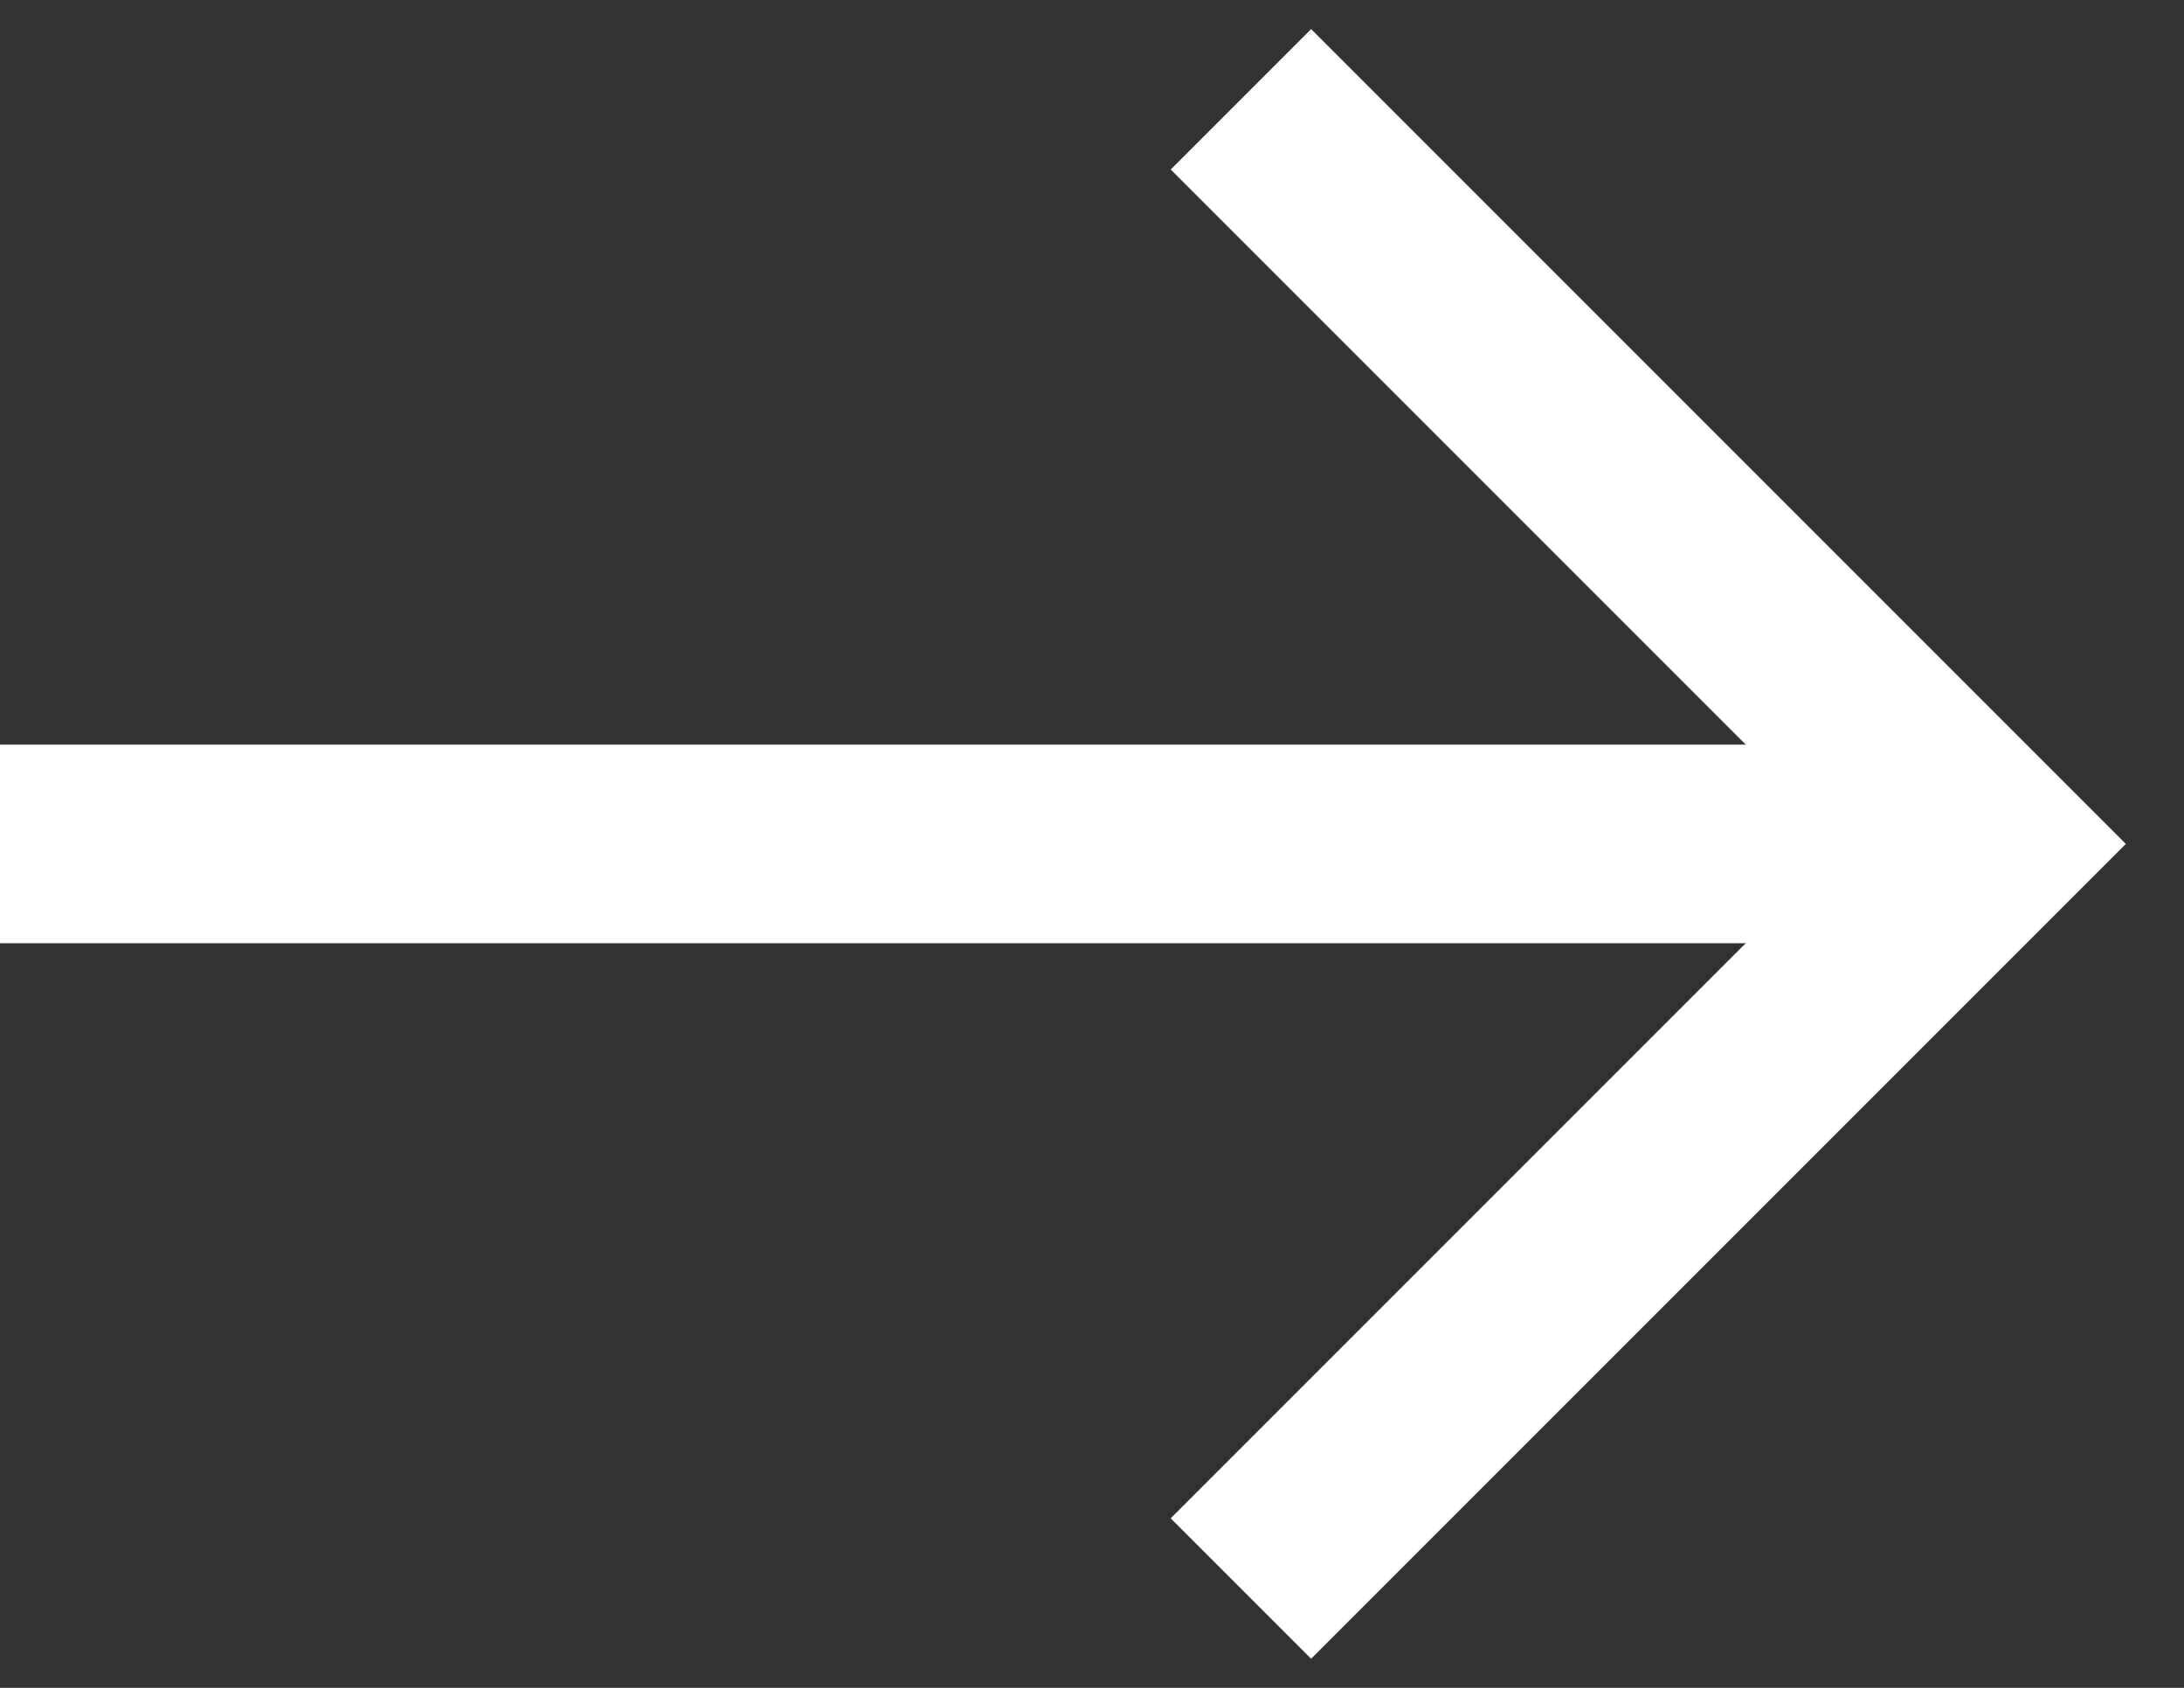 <svg width="22" height="17" viewBox="0 0 22 17" fill="none" xmlns="http://www.w3.org/2000/svg">
<rect x="0" y="0" width="22" height="17" fill="#333333" stroke="none"/>
<path d="M19.167 8.5L0 8.5" stroke="white" stroke-width="2" stroke-miterlimit="10"/>
<path d="M12.5 1L20 8.5L12.5 16" stroke="white" stroke-width="2" stroke-miterlimit="10"/>
</svg>
